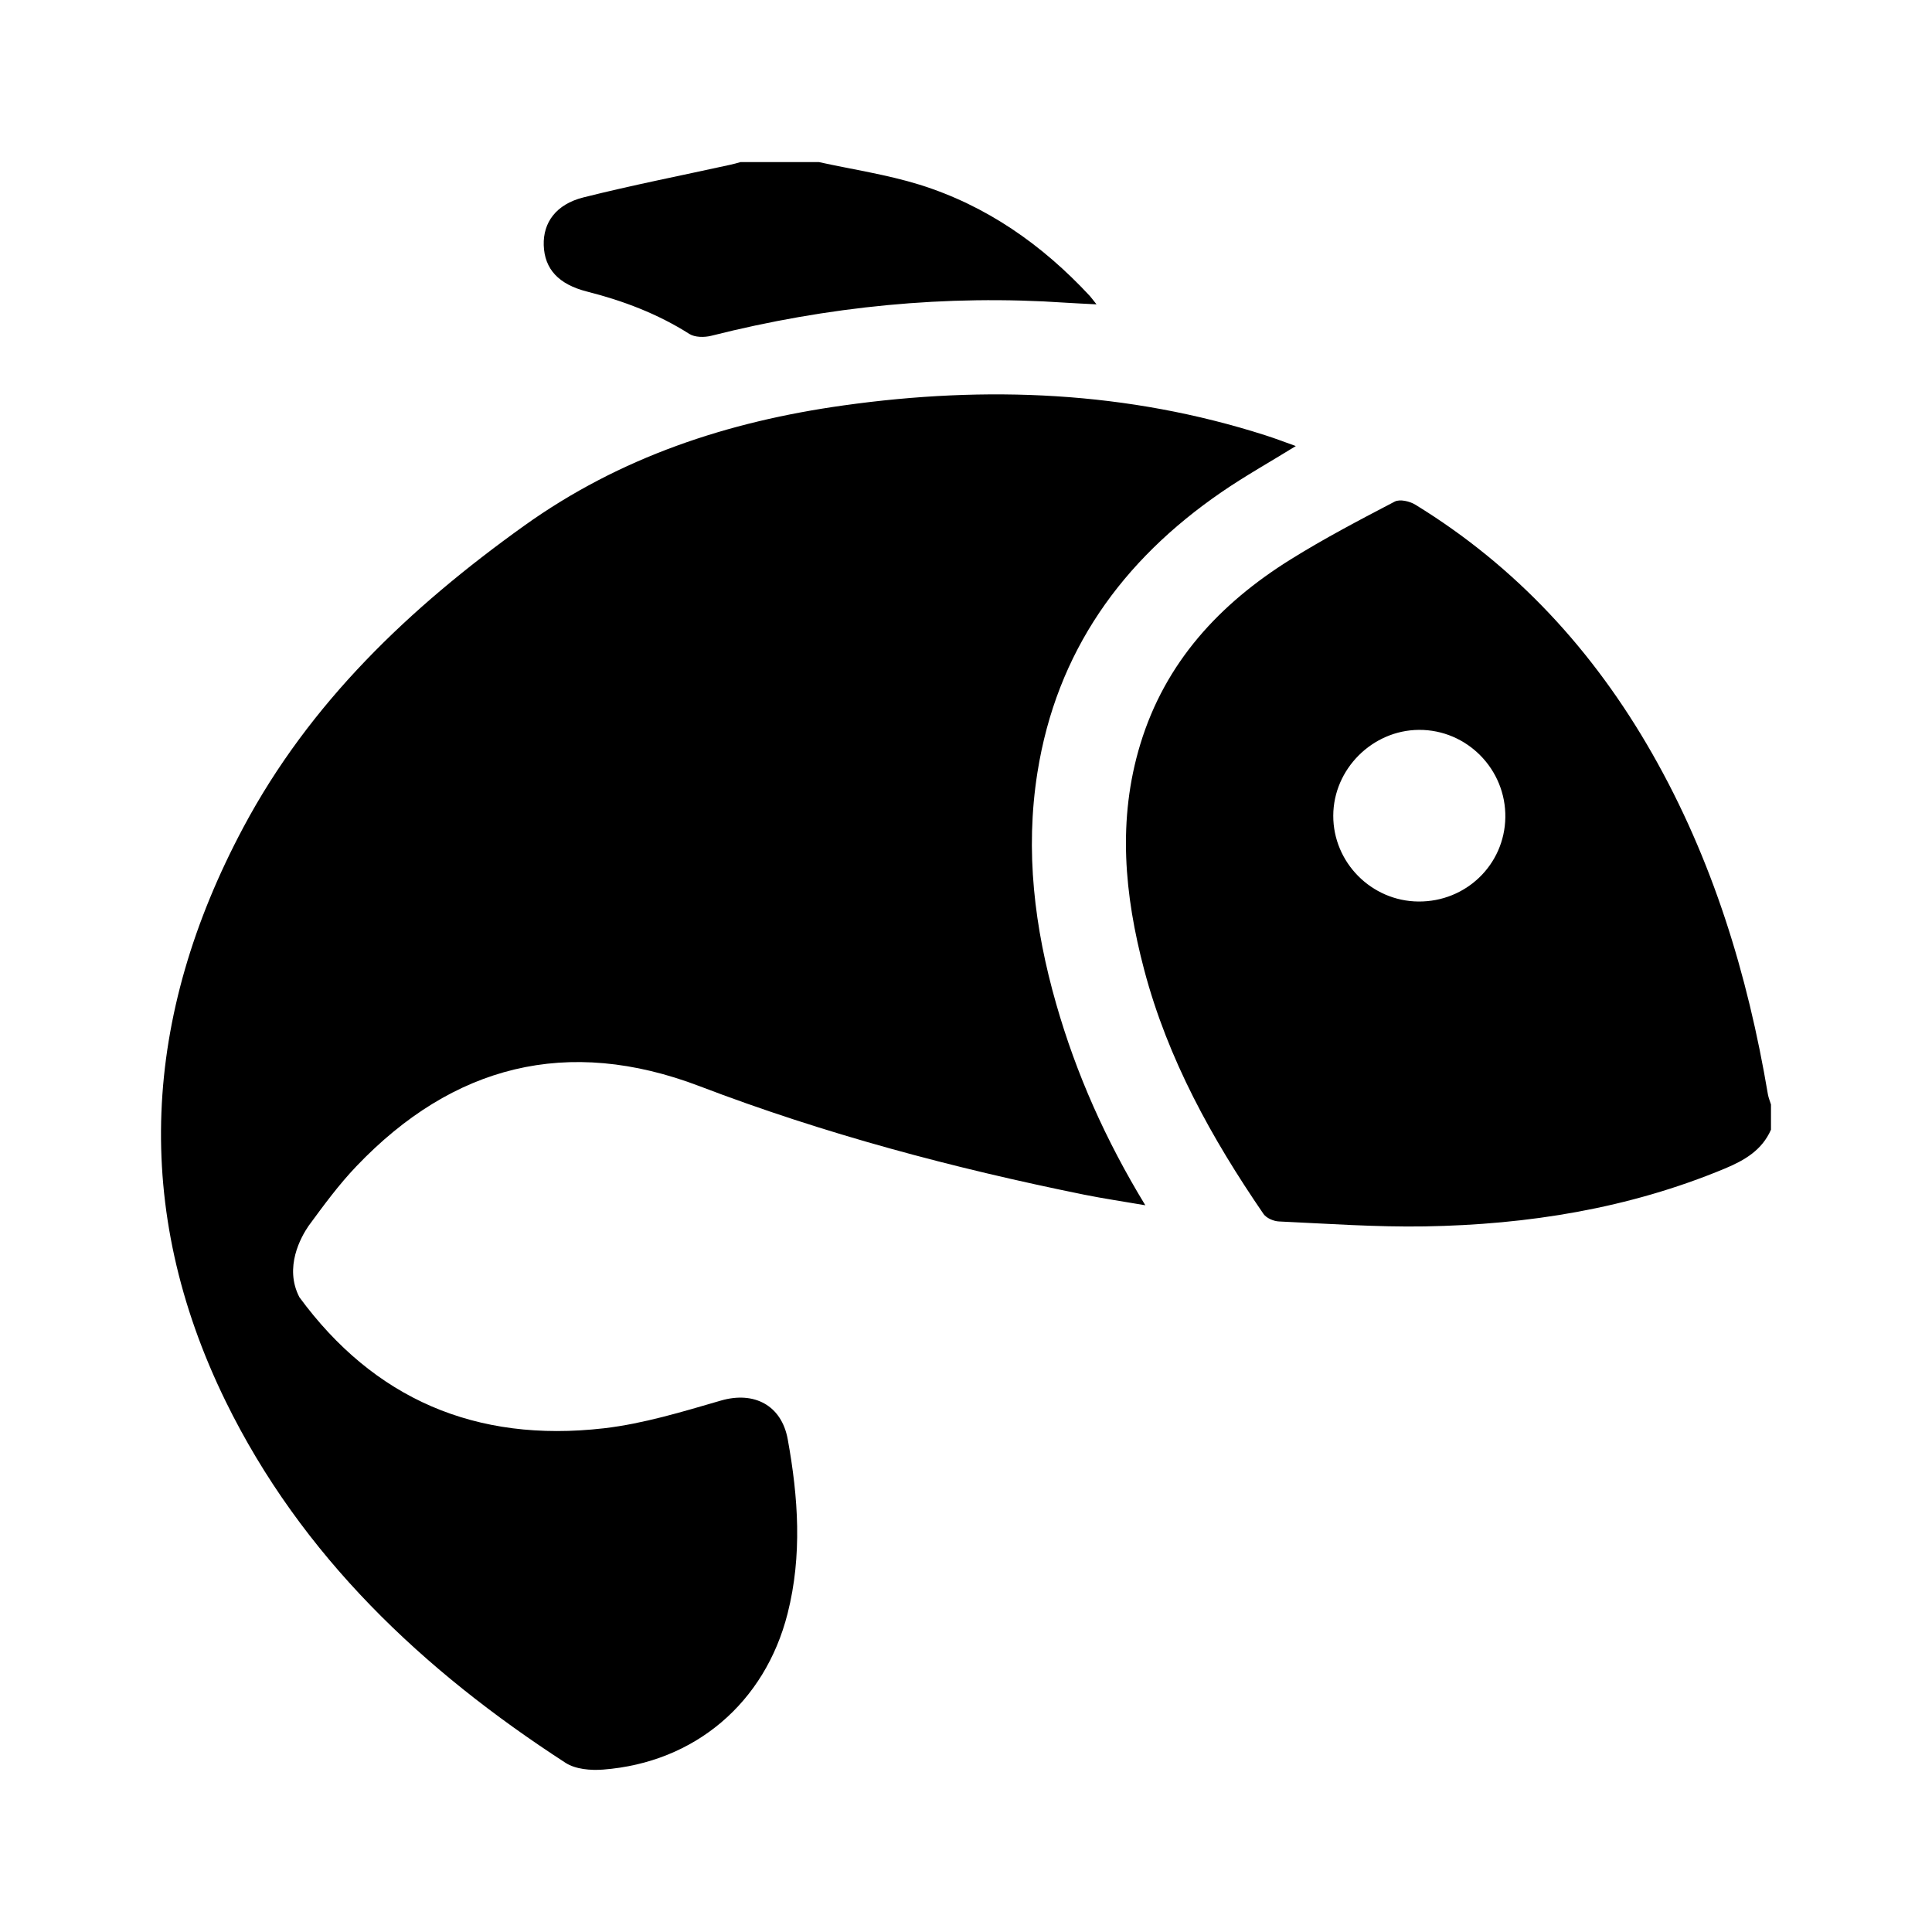 <svg width="32" height="32" viewBox="0 0 32 32" xmlns="http://www.w3.org/2000/svg">
<path d="M29.282 18.125C28.947 16.138 28.366 14.234 27.362 12.475C26.394 10.78 25.112 9.383 23.442 8.359C23.35 8.302 23.185 8.264 23.101 8.308C22.517 8.613 21.933 8.919 21.375 9.267C20.201 9.999 19.3 10.97 18.888 12.323C18.506 13.575 18.623 14.823 18.952 16.066C19.343 17.544 20.071 18.857 20.927 20.106C20.974 20.175 21.094 20.227 21.182 20.231C21.987 20.268 22.793 20.326 23.598 20.313C25.308 20.284 26.977 20.018 28.569 19.355C28.899 19.217 29.184 19.05 29.333 18.711C29.333 18.572 29.333 18.433 29.333 18.294C29.316 18.238 29.292 18.183 29.282 18.125ZM23.494 14.932C22.716 14.926 22.081 14.286 22.083 13.51C22.085 12.739 22.73 12.094 23.502 12.089C24.297 12.084 24.946 12.743 24.933 13.541C24.92 14.322 24.282 14.938 23.494 14.932ZM9.006 4.062C8.994 3.687 9.209 3.384 9.662 3.27C10.466 3.068 11.281 2.908 12.091 2.73C12.149 2.718 12.207 2.701 12.264 2.685C12.698 2.685 13.132 2.685 13.565 2.685C14.121 2.807 14.689 2.891 15.231 3.059C16.339 3.405 17.263 4.054 18.05 4.901C18.077 4.931 18.1 4.964 18.162 5.041C17.959 5.03 17.808 5.024 17.657 5.014C15.668 4.878 13.71 5.074 11.779 5.562C11.666 5.59 11.51 5.589 11.418 5.531C10.892 5.197 10.321 4.981 9.722 4.829C9.254 4.71 9.019 4.458 9.006 4.062ZM17.493 16.625C17.825 17.787 18.313 18.884 18.97 19.963C18.603 19.9 18.277 19.852 17.954 19.787C15.787 19.347 13.656 18.781 11.588 17.991C9.398 17.156 7.501 17.643 5.904 19.316C5.612 19.621 5.361 19.964 5.11 20.306C4.984 20.49 4.702 20.992 4.959 21.486C6.192 23.166 7.877 23.901 10.002 23.657C10.657 23.581 11.303 23.383 11.94 23.198C12.491 23.038 12.944 23.276 13.047 23.837C13.222 24.8 13.289 25.763 13.045 26.725C12.671 28.202 11.51 29.193 9.989 29.31C9.784 29.326 9.532 29.305 9.367 29.198C7.002 27.665 4.993 25.773 3.738 23.211C2.171 20.009 2.37 16.821 4.028 13.709C5.132 11.636 6.786 10.065 8.679 8.71C10.272 7.569 12.055 6.983 13.971 6.715C16.338 6.383 18.672 6.477 20.962 7.211C21.123 7.262 21.282 7.324 21.463 7.388C21.034 7.653 20.619 7.885 20.228 8.154C18.583 9.285 17.5 10.793 17.183 12.796C16.977 14.095 17.134 15.37 17.493 16.625Z"/>
</svg>
